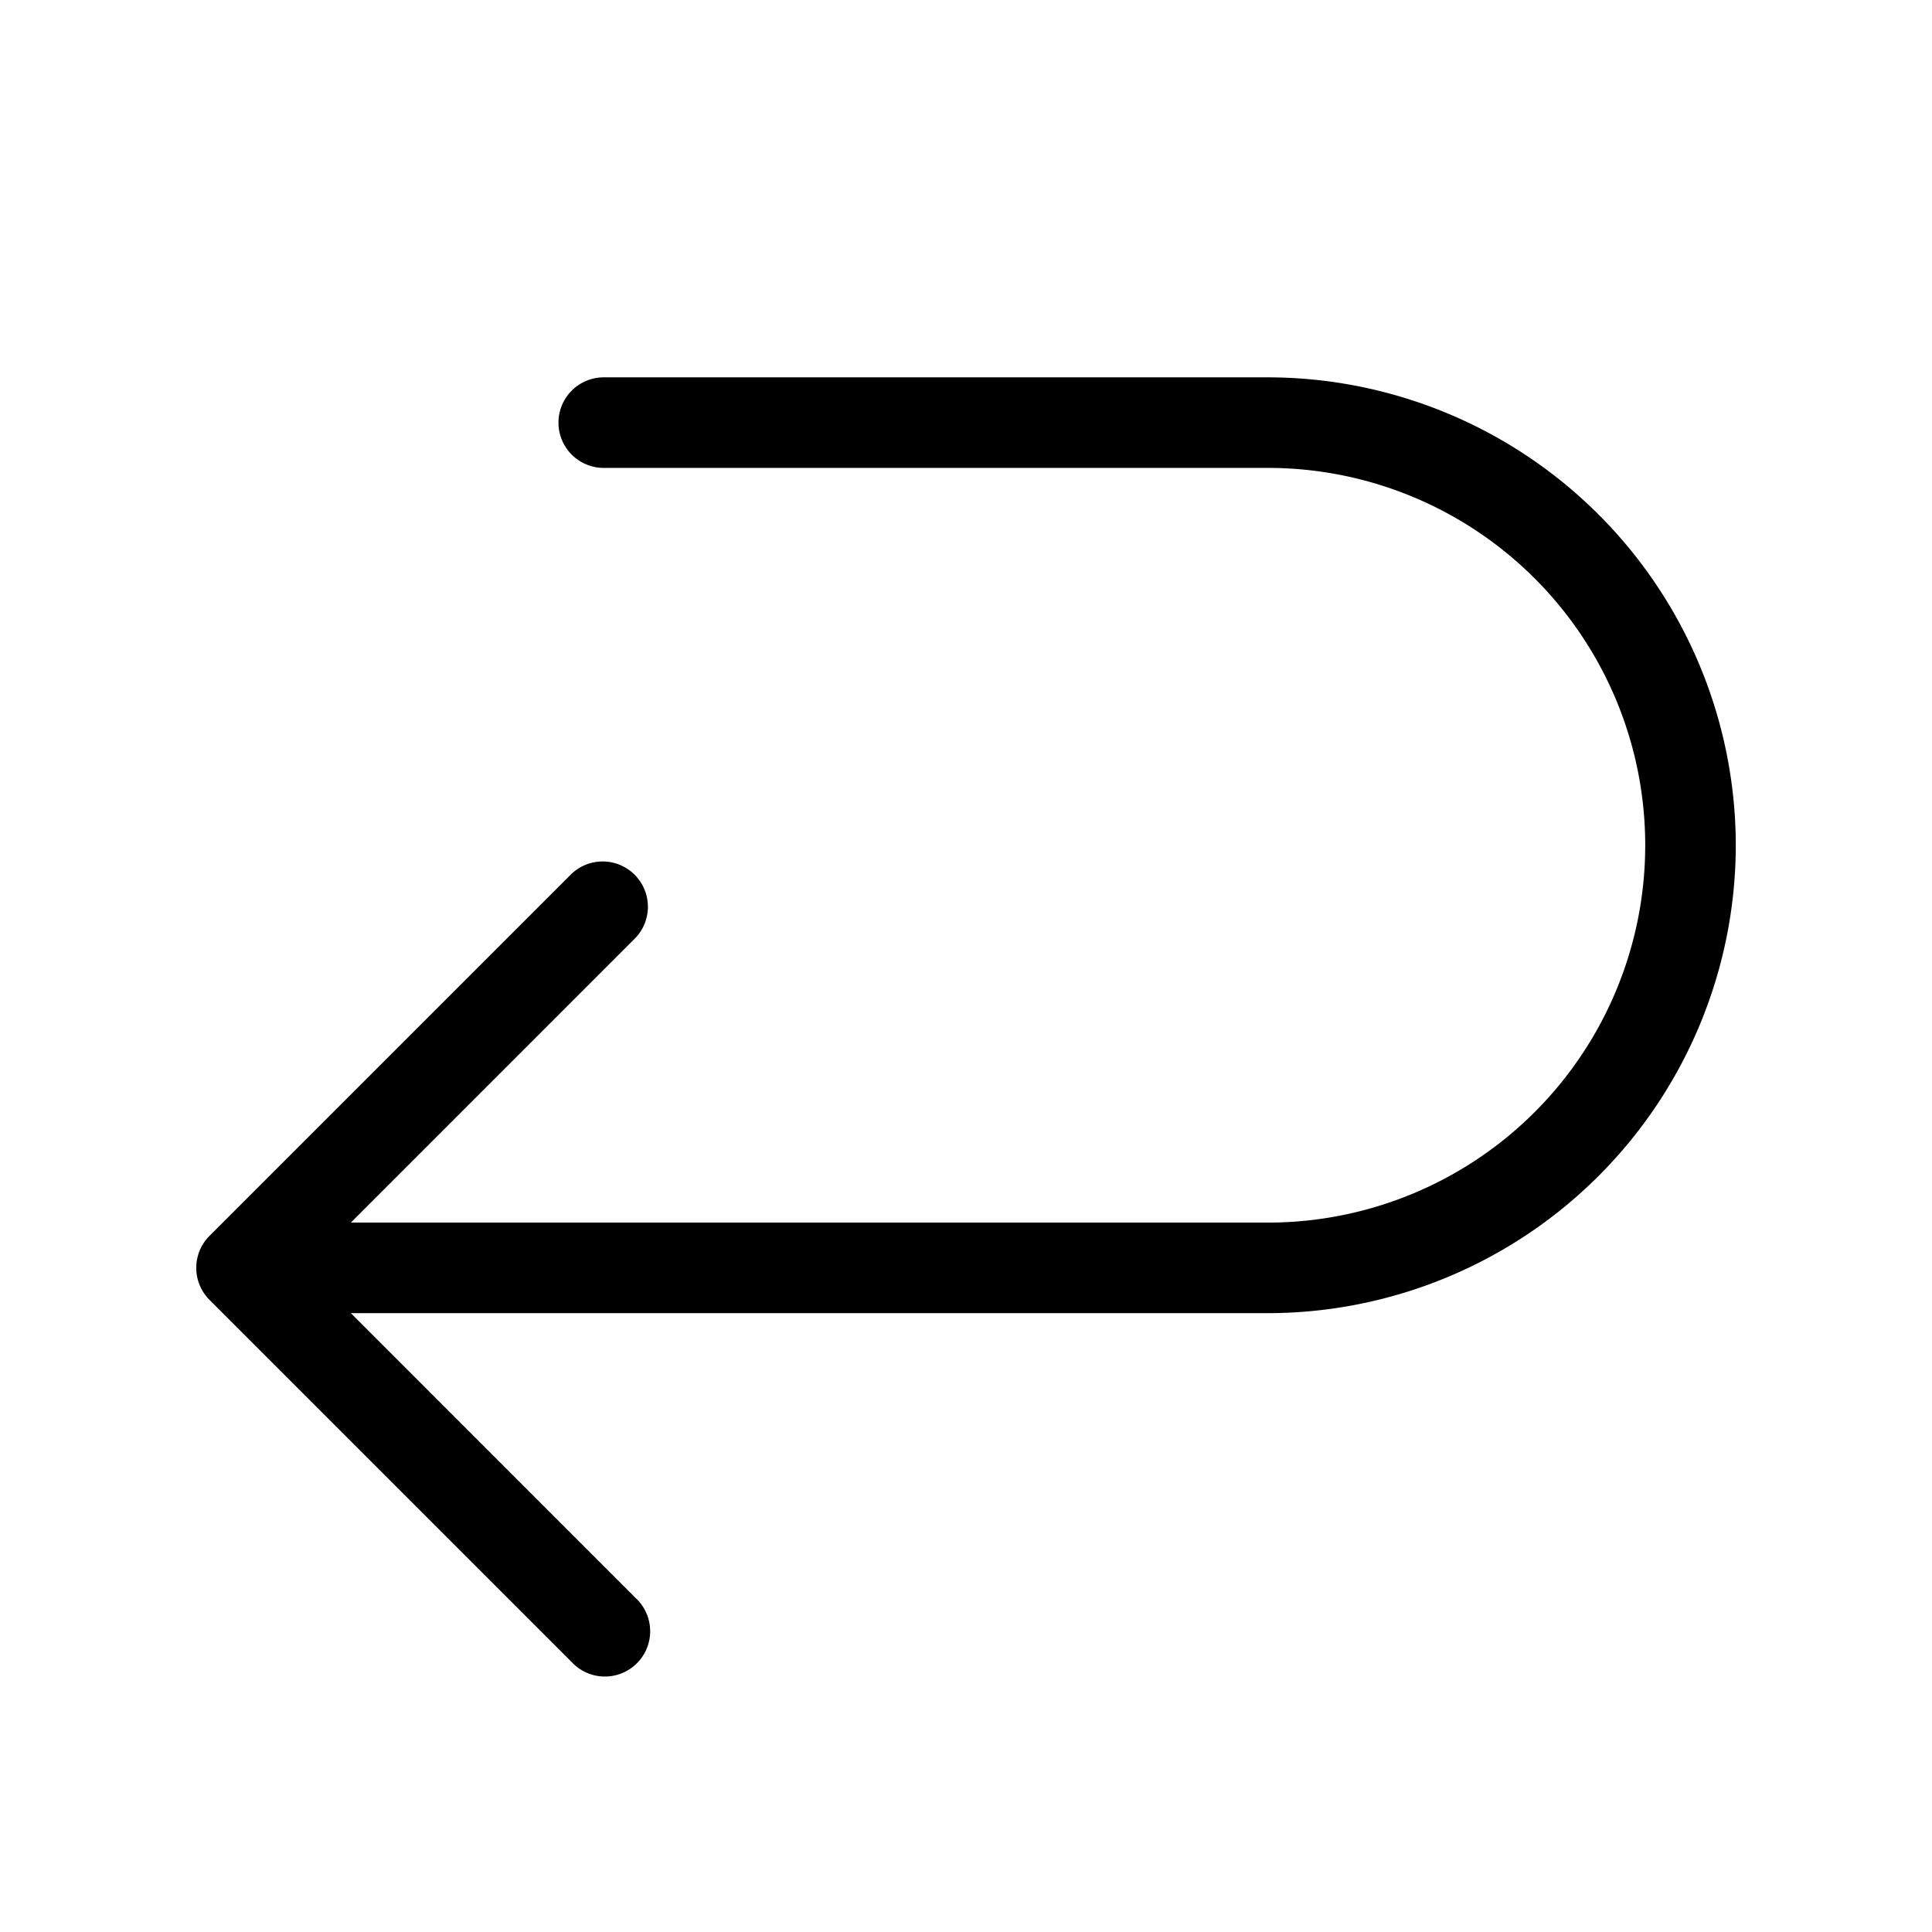 <svg viewBox="0 0 256 256" fill="#000000" height="32" width="32" xmlns="http://www.w3.org/2000/svg"><path d="M230,112a62.07,62.07,0,0,1-62,62H46.49l37.75,37.76a6,6,0,1,1-8.48,8.48l-48-48a6,6,0,0,1,0-8.48l48-48a6,6,0,0,1,8.48,8.48L46.49,162H168a50,50,0,0,0,0-100H80a6,6,0,0,1,0-12h88A62.07,62.07,0,0,1,230,112Z"></path></svg>